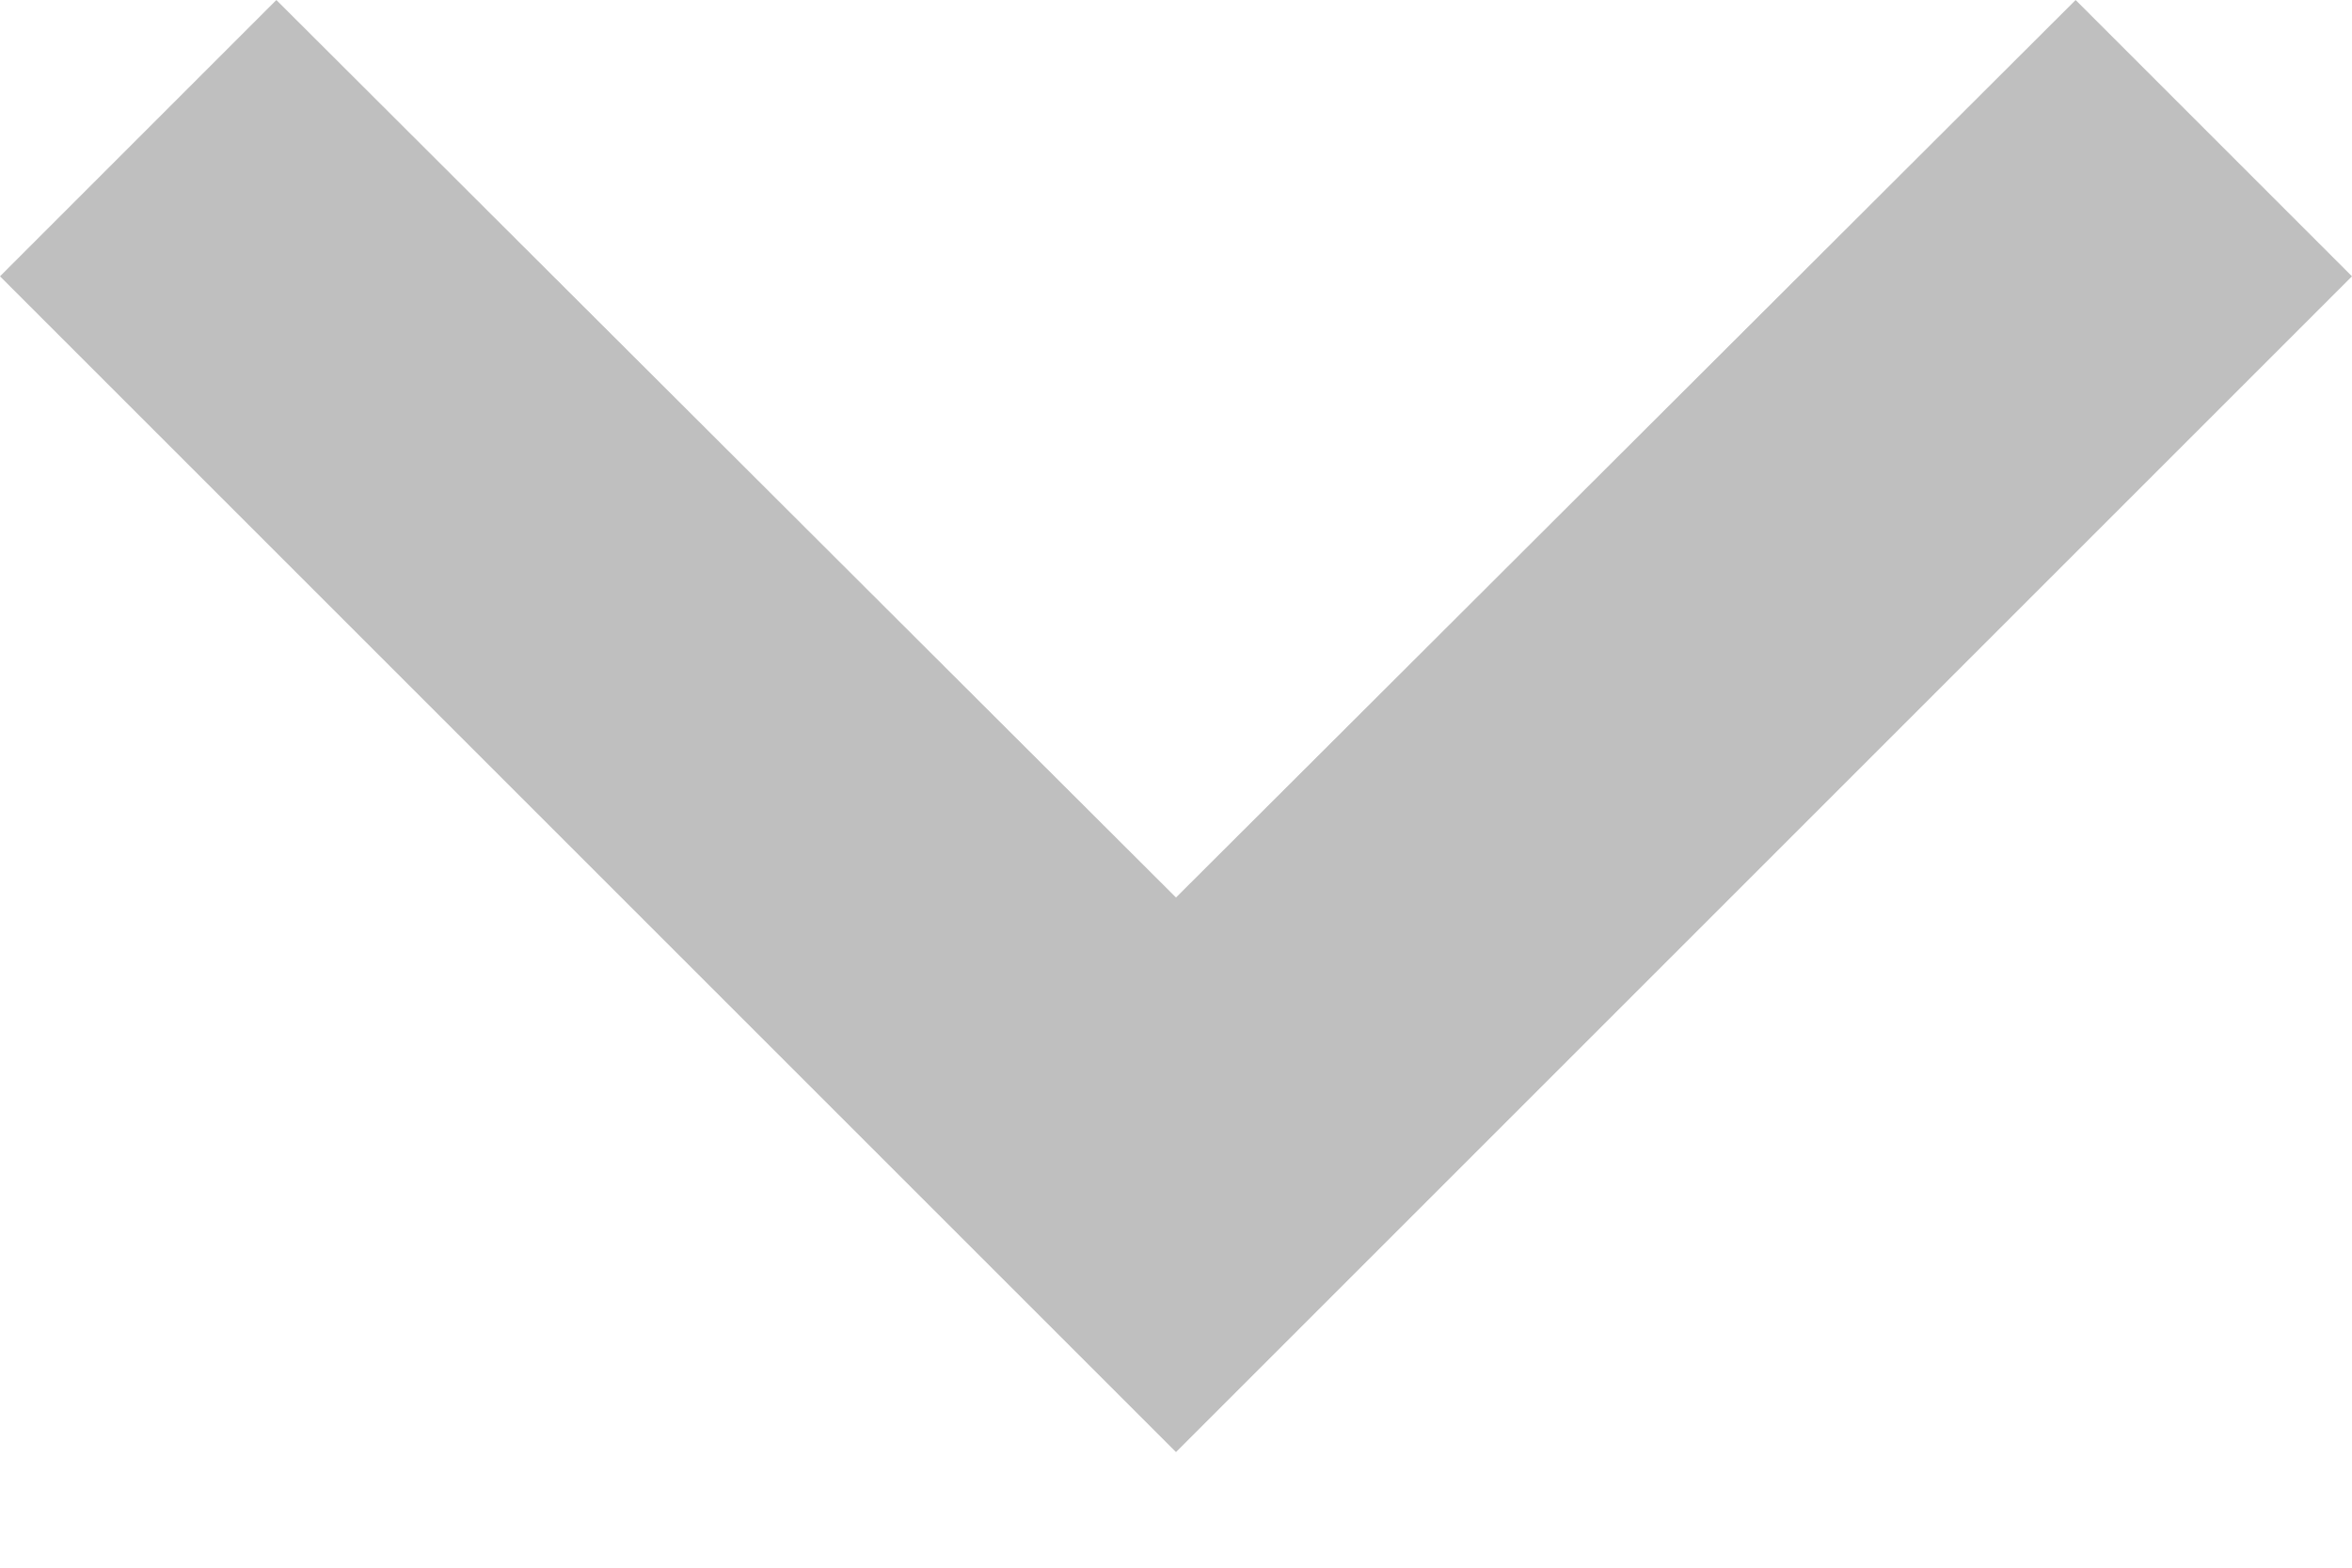 <svg width="12" height="8" viewBox="0 0 12 8" fill="none" xmlns="http://www.w3.org/2000/svg">
<path d="M1.41 -4.62904e-07L6 4.58L10.59 -6.16331e-08L12 1.41L6 7.41L-6.16331e-08 1.41L1.41 -4.62904e-07Z" fill="#BFBFBF"/>
</svg>
